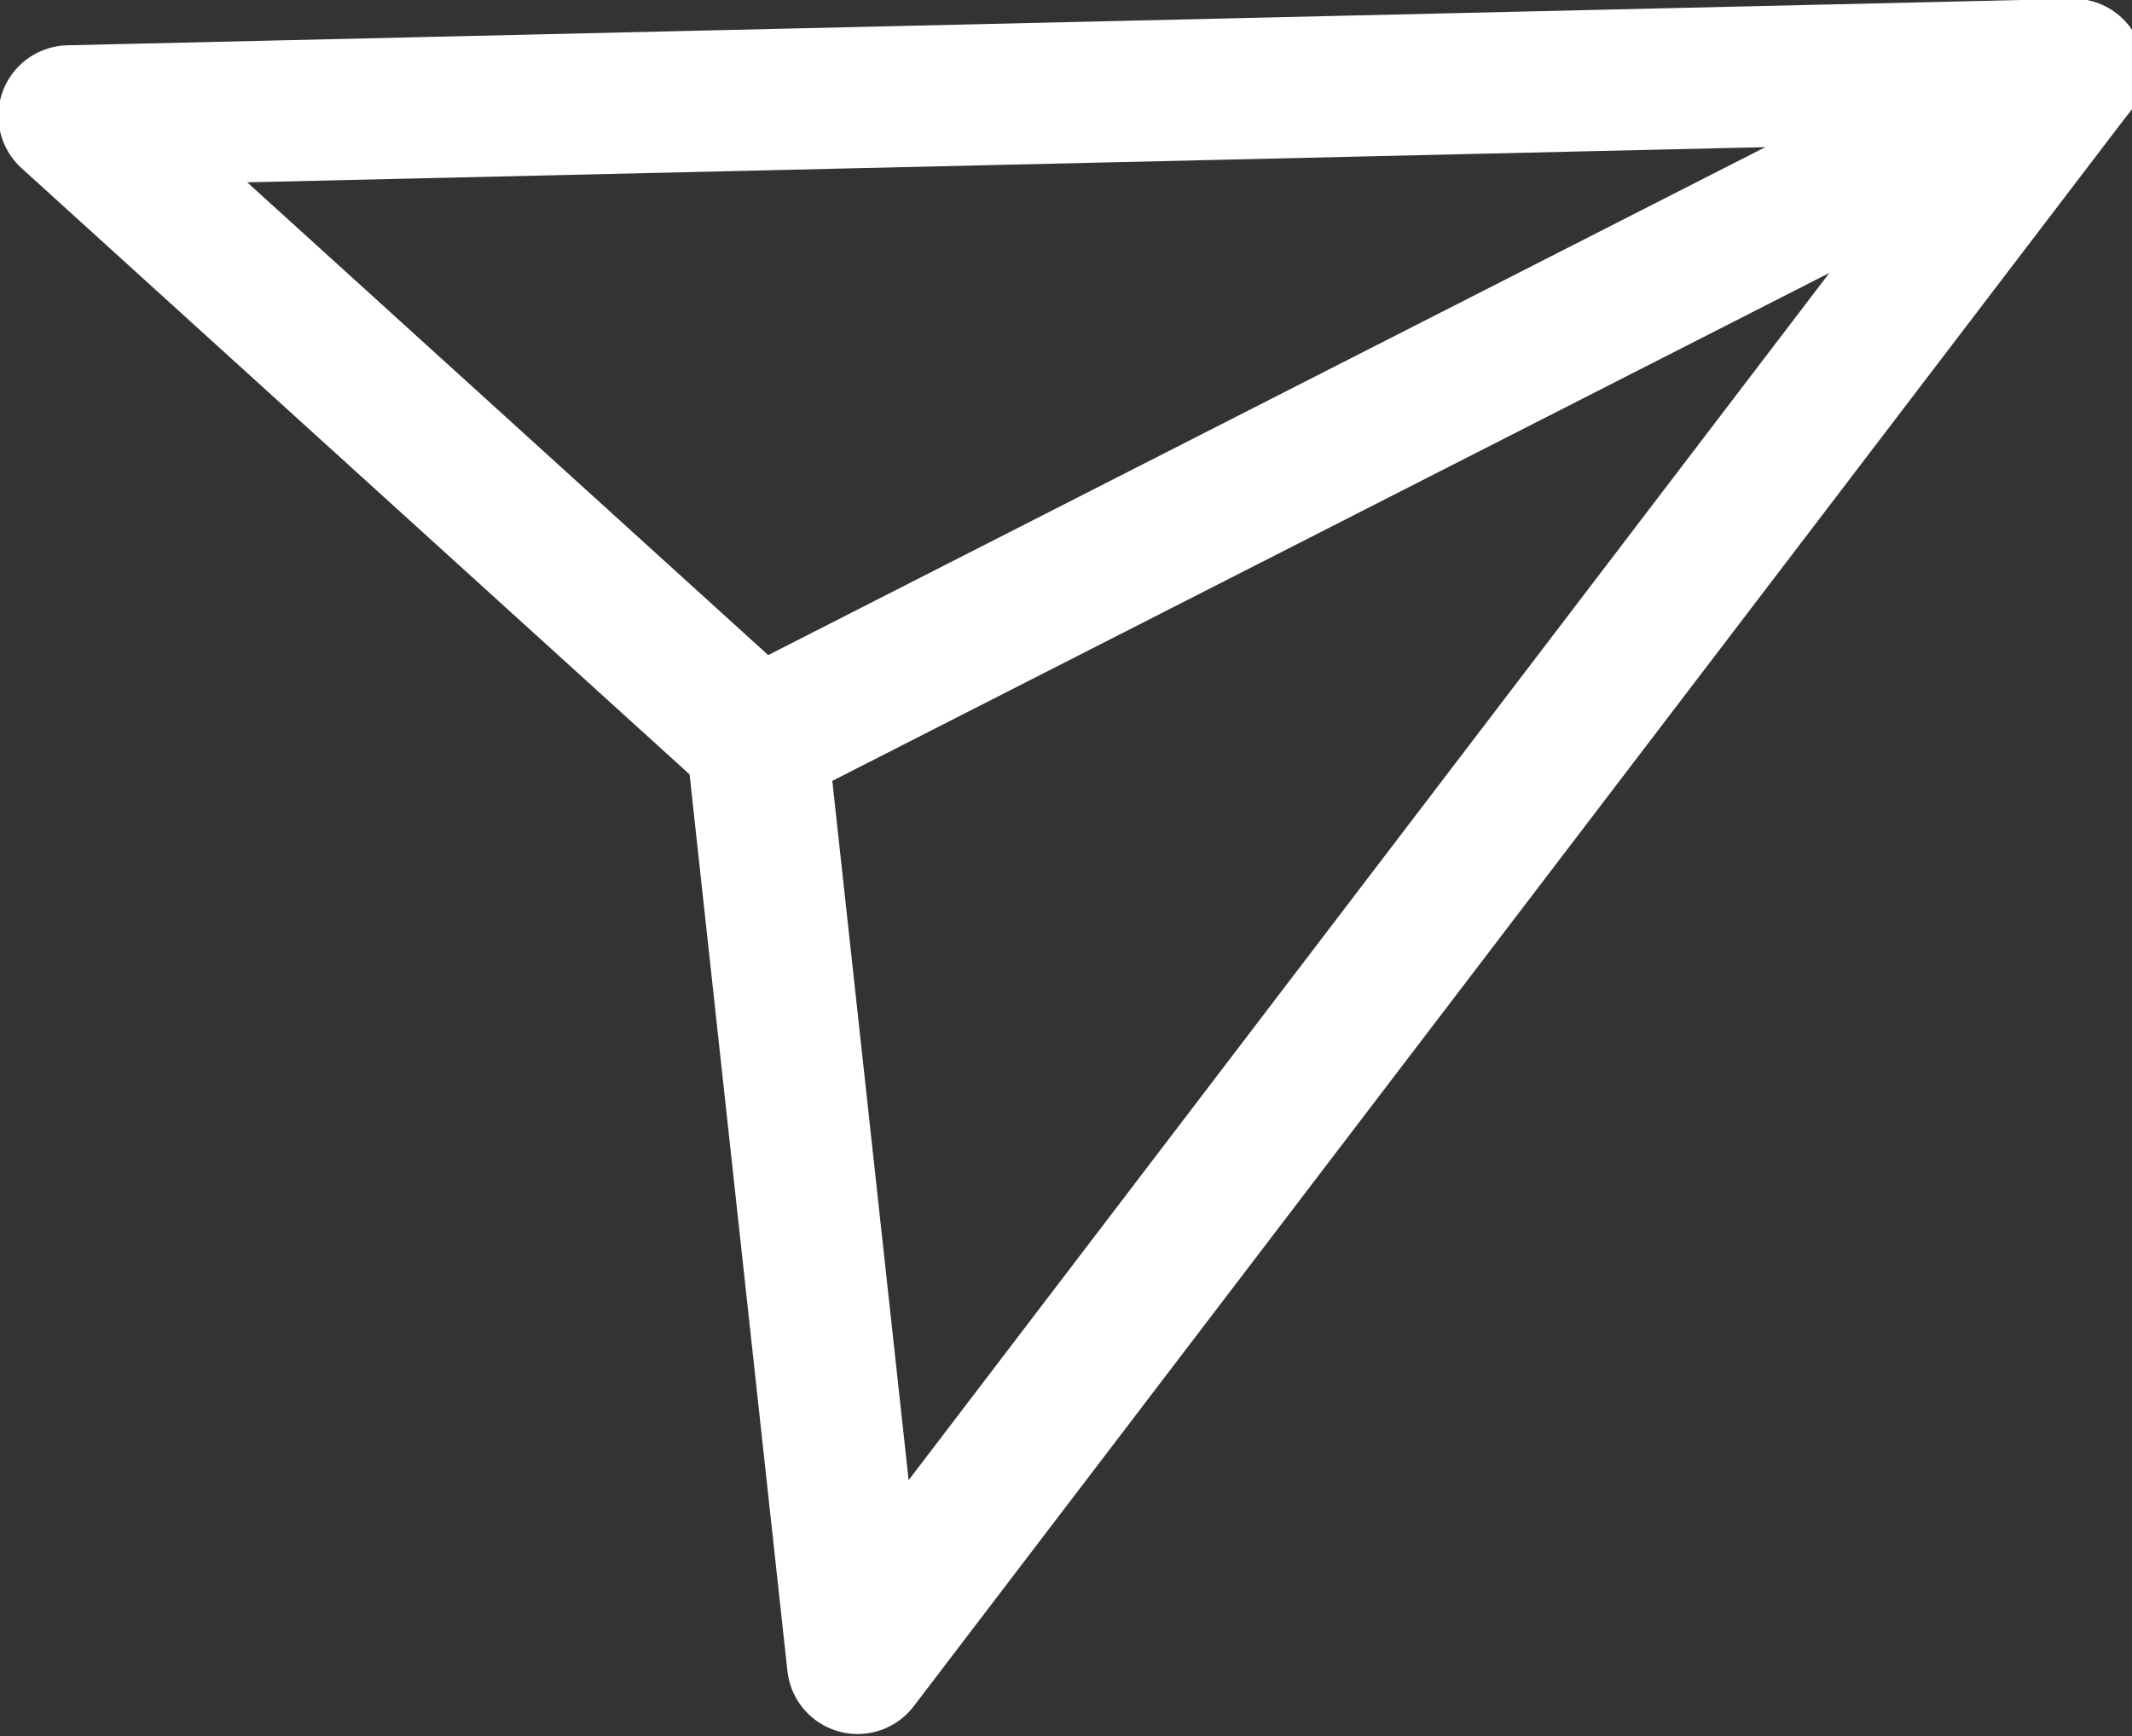 <?xml version="1.0" encoding="utf-8"?>
<!-- Generator: Adobe Illustrator 25.0.0, SVG Export Plug-In . SVG Version: 6.00 Build 0)  -->
<svg version="1.1" id="Laag_1" xmlns="http://www.w3.org/2000/svg" xmlns:xlink="http://www.w3.org/1999/xlink" x="0px" y="0px"
	 viewBox="0 0 15.1 12.3" style="enable-background:new 0 0 15.1 12.3;" xml:space="preserve">
<rect x="0" y="0" width="15.1" height="12.3" fill="#333333" stroke="none"/>
<style type="text/css">
	.st0{fill:none;stroke:#ffffff;stroke-linecap:round;stroke-linejoin:round;}
</style>
<g id="Icon_feather-send" transform="translate(2.83 -3.15) rotate(18)">
	<path id="Path_243" class="st0" d="M12.4-0.2L5,7.2"/>
	<path id="Path_244" class="st0" d="M12.4-0.2L7.7,13.2L5,7.2l-6-2.7L12.4-0.2z"/>
</g>
</svg>
